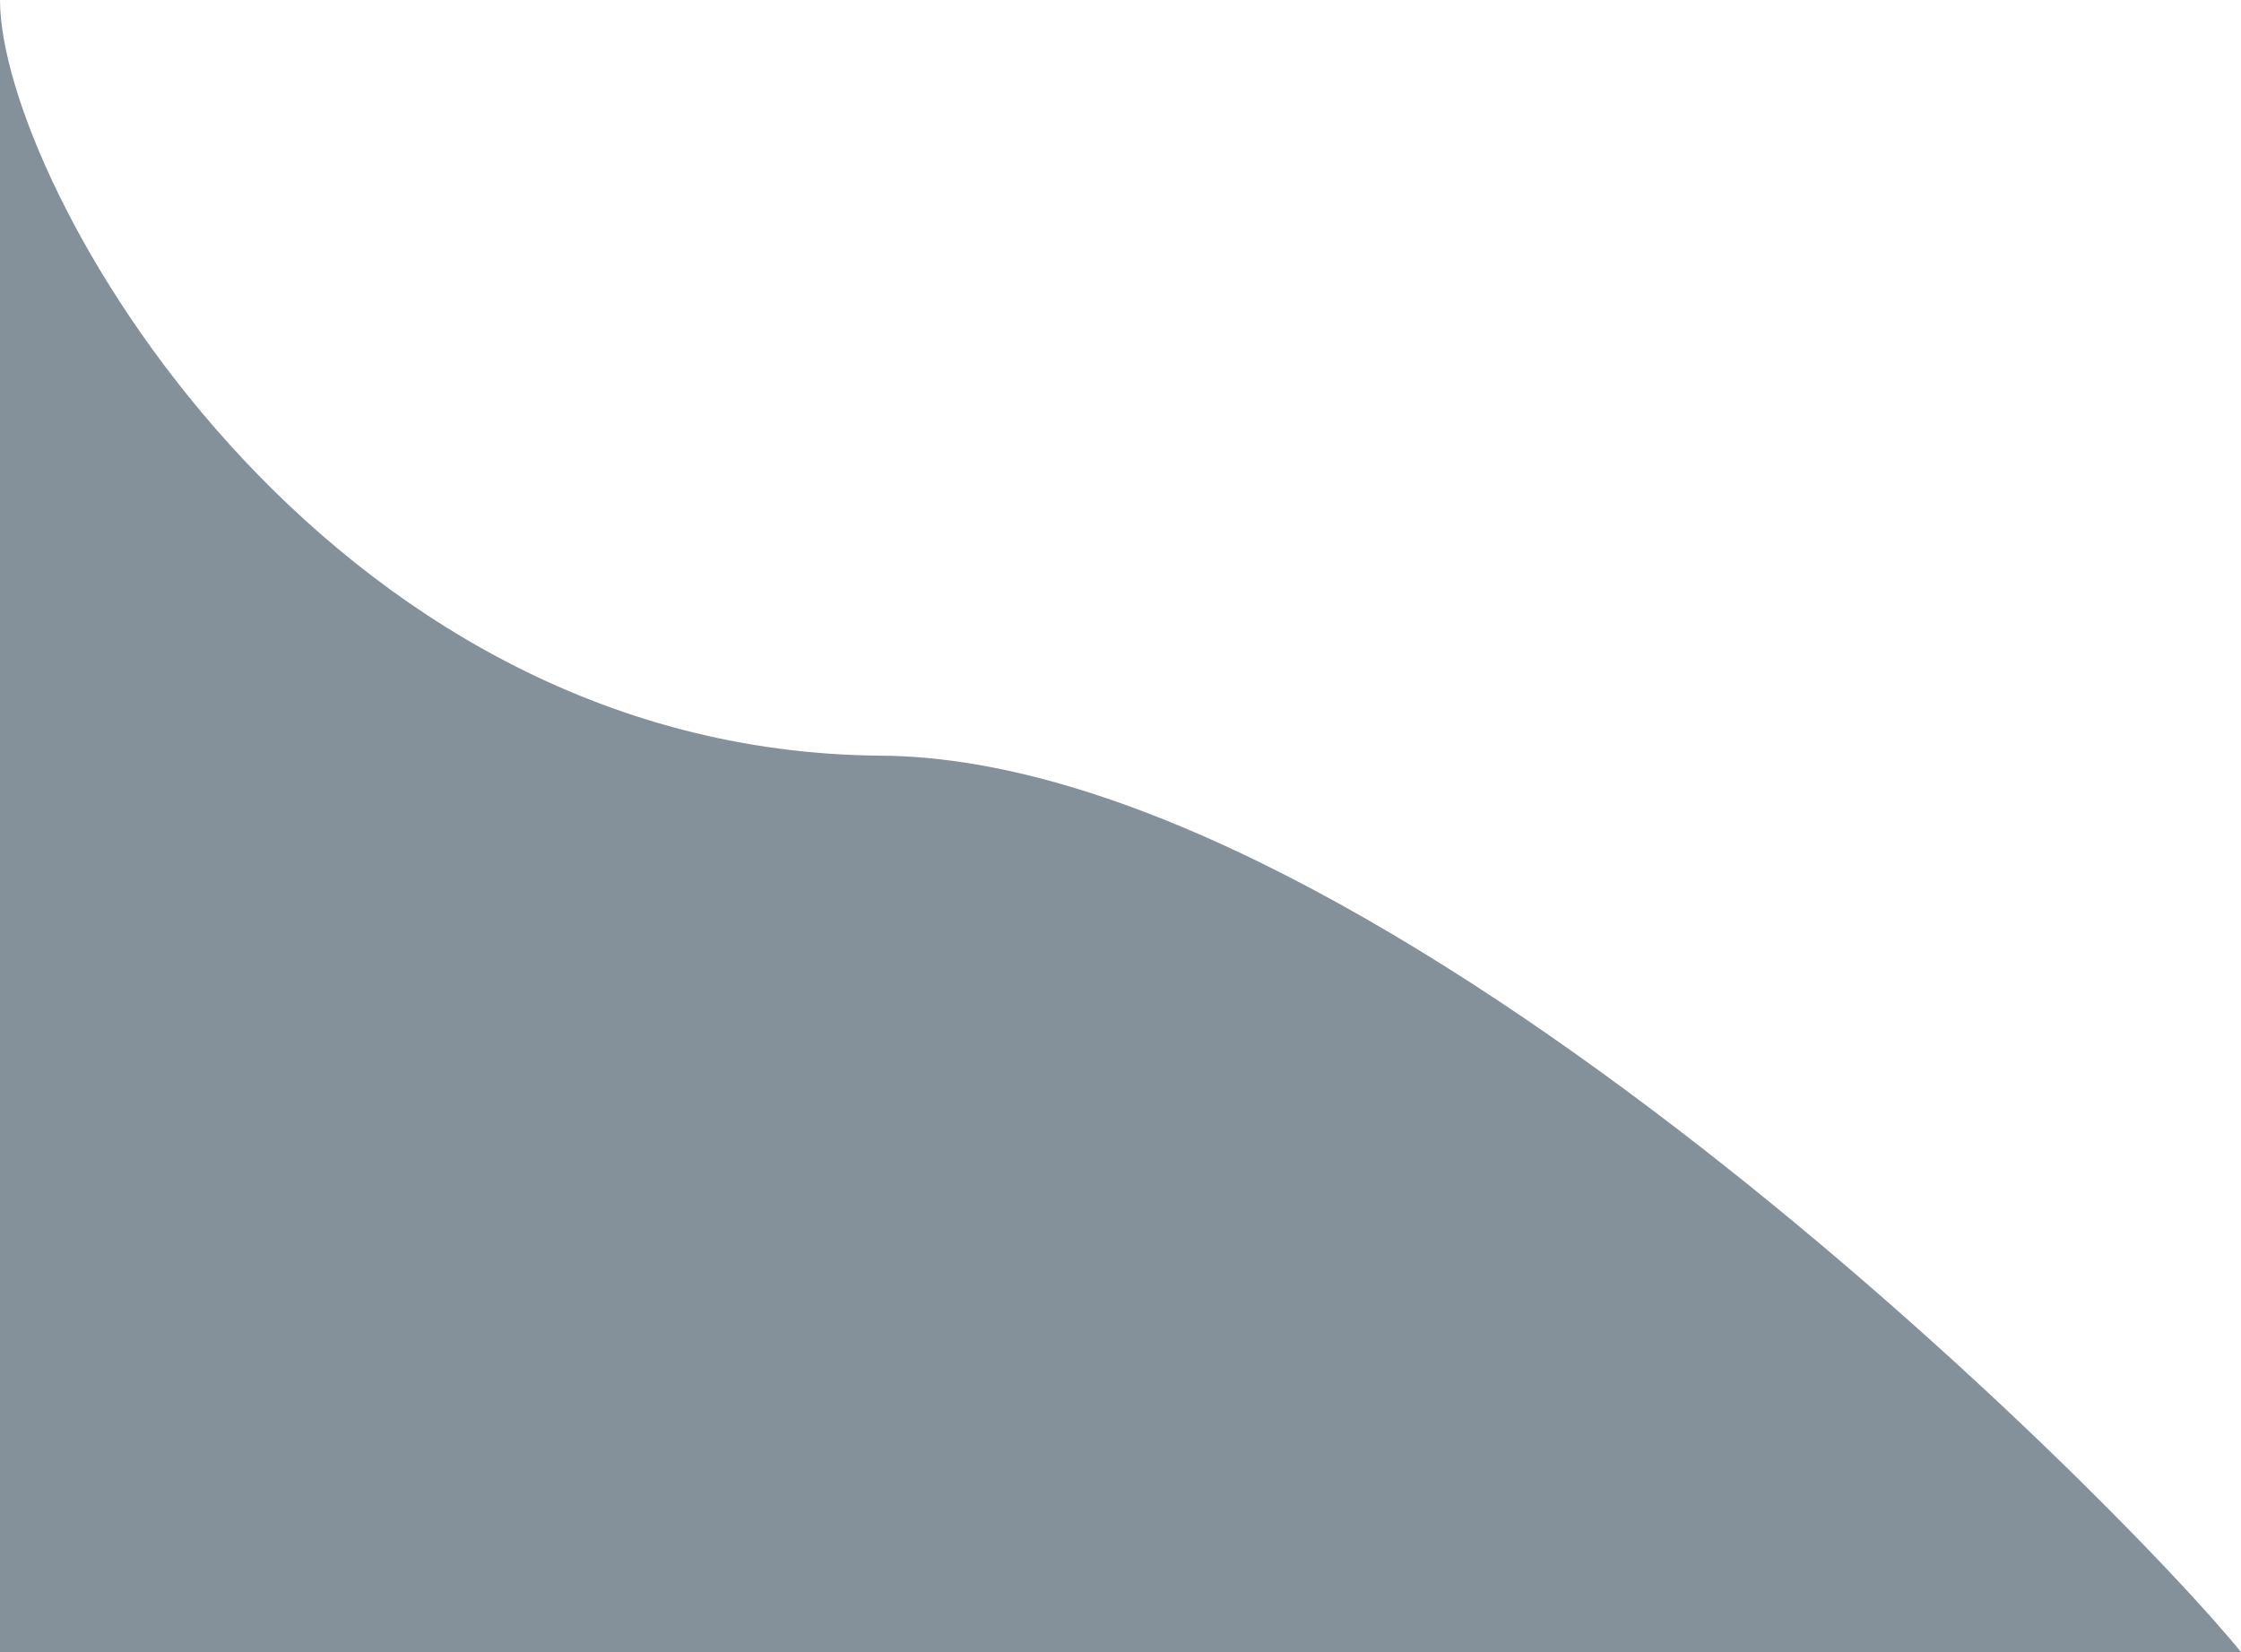 <svg xmlns="http://www.w3.org/2000/svg" width="666" height="491" viewBox="0 0 666 491"><defs><style>.a{fill:rgba(12,36,55,0.5);fill-rule:evenodd;}</style></defs><path class="a" d="M0,0C0,53.92,94.6,223.424,261.821,224.582,409.894,225.6,628.99,445.219,666,491H0Z"/></svg>